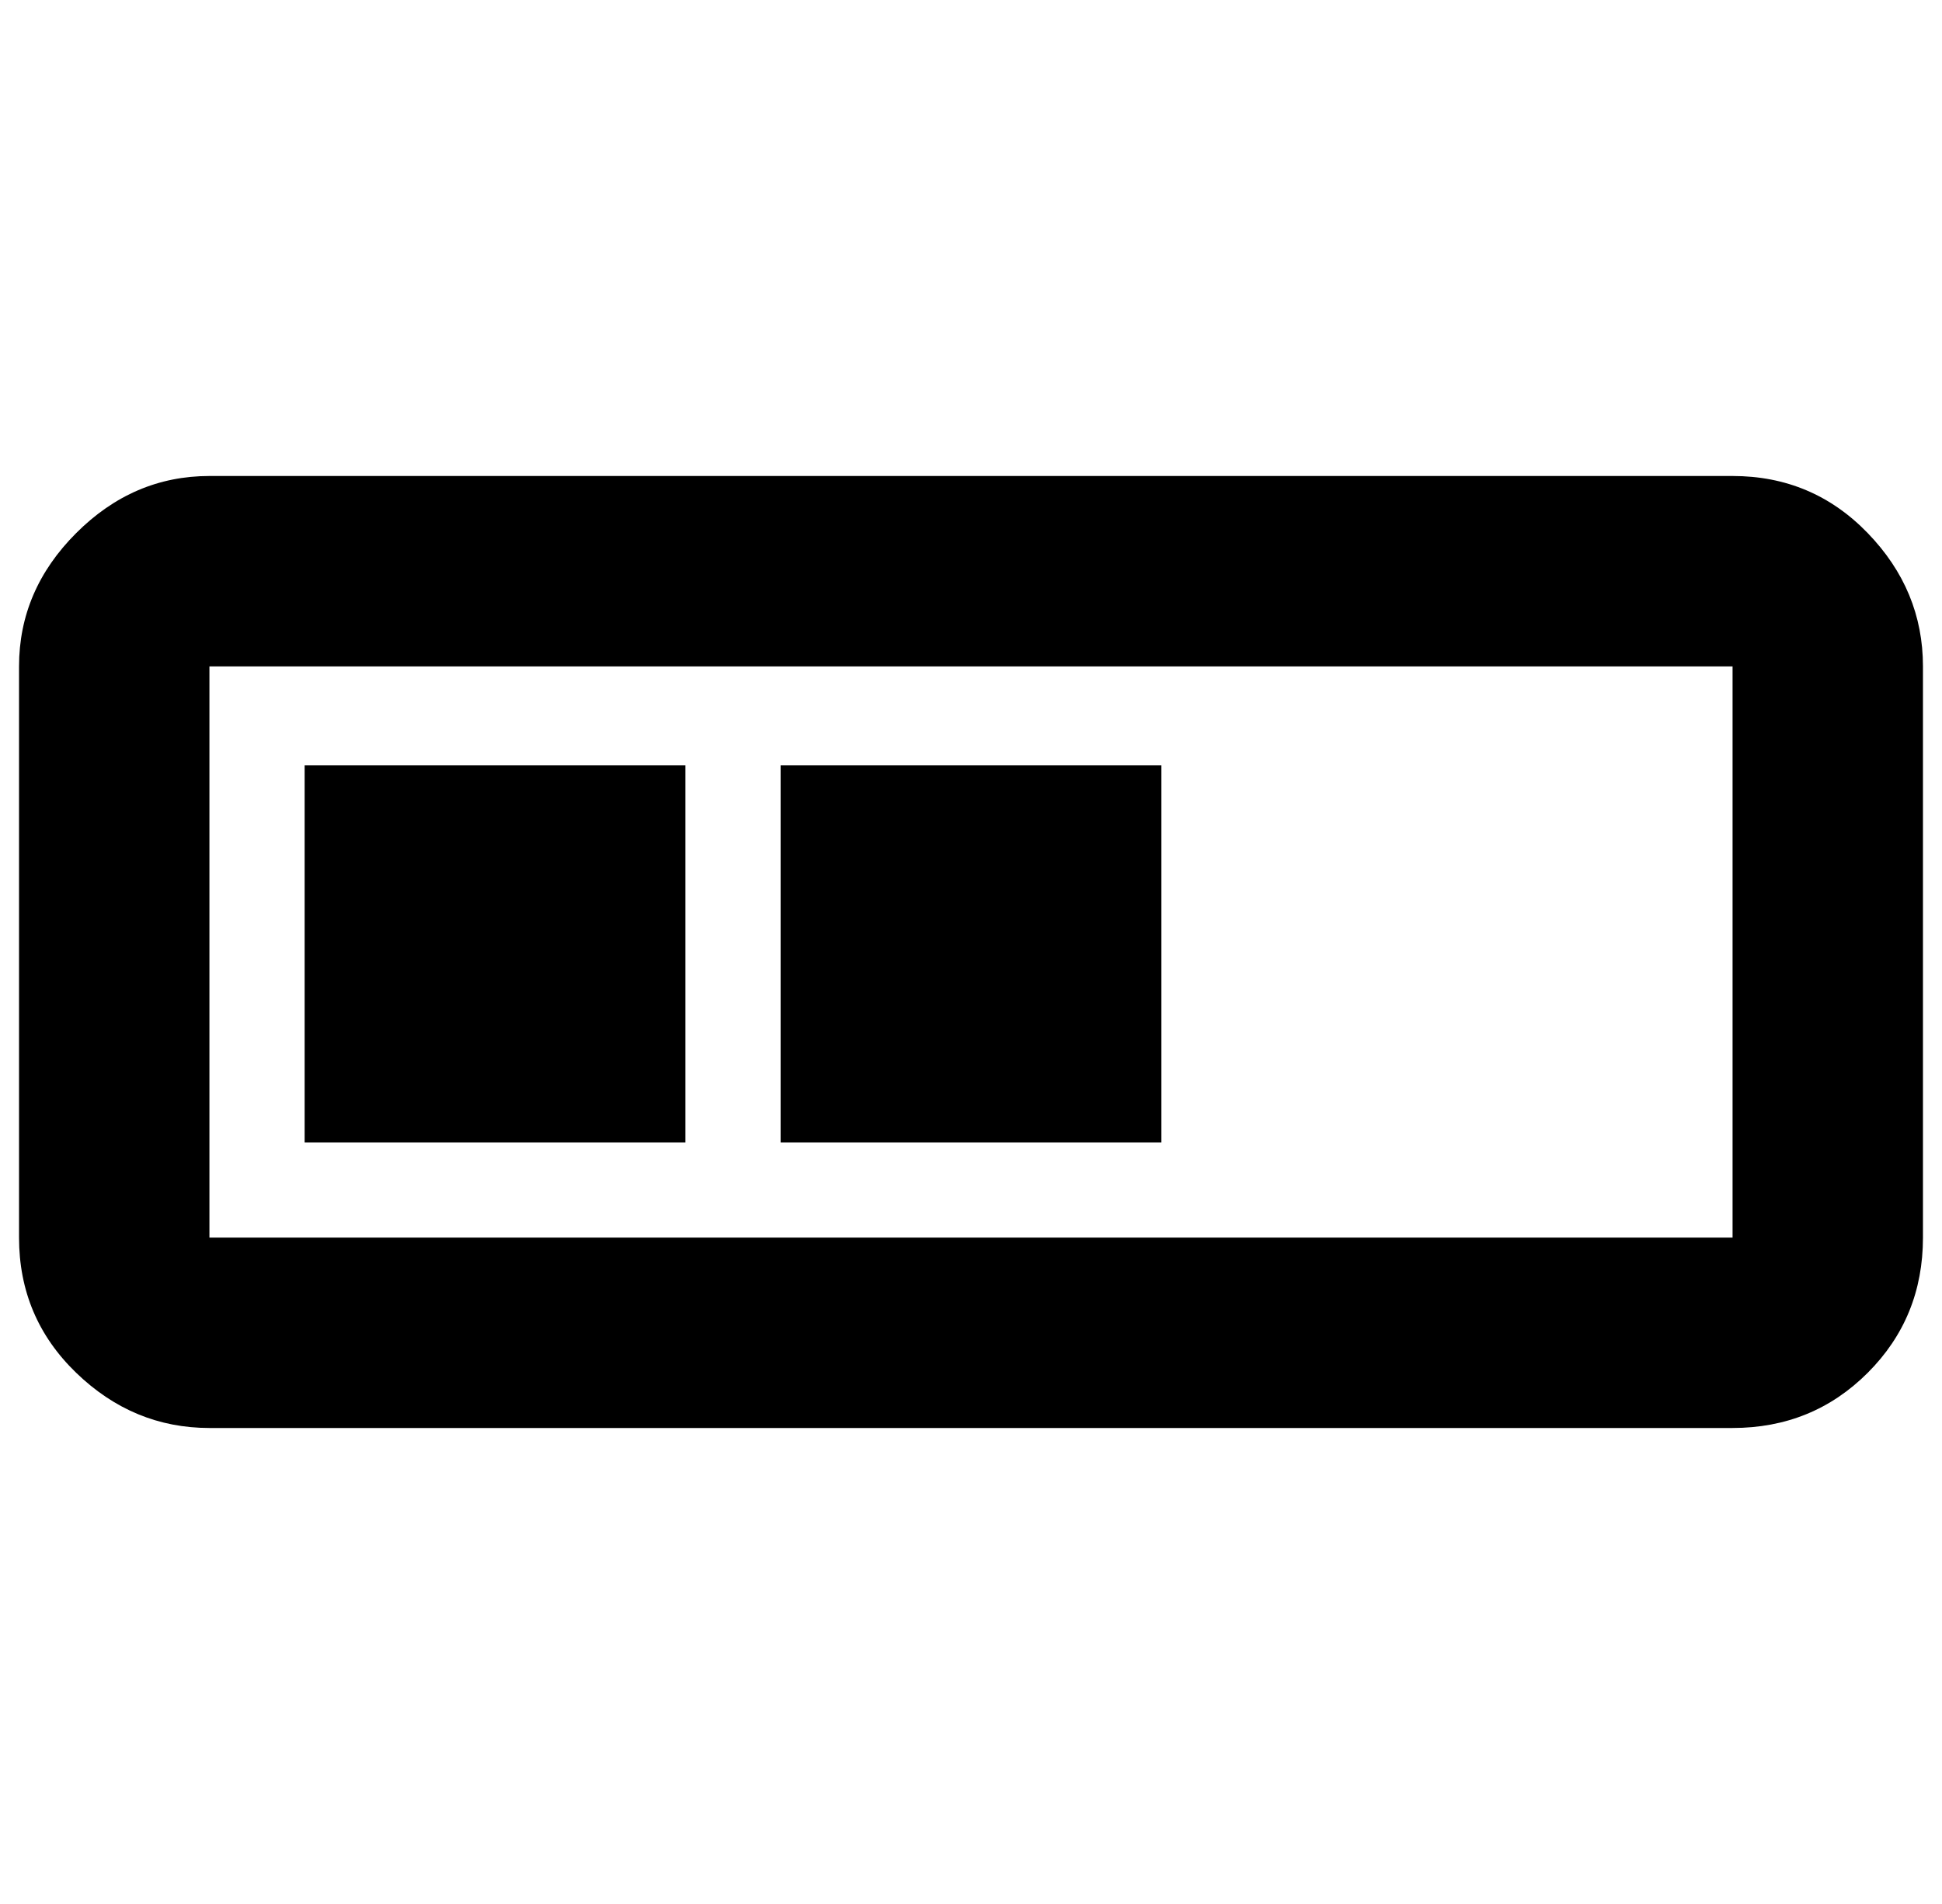 <?xml version="1.0" standalone="no"?>
<!DOCTYPE svg PUBLIC "-//W3C//DTD SVG 1.1//EN" "http://www.w3.org/Graphics/SVG/1.1/DTD/svg11.dtd" >
<svg xmlns="http://www.w3.org/2000/svg" xmlns:xlink="http://www.w3.org/1999/xlink" version="1.1" viewBox="-10 0 1020 1000">
   <path fill="currentColor"
d="M1000 400v250q0 42 -29 71t-71 29h-800q-40 0 -70 -29t-30 -71v-300q0 -40 30 -70t70 -30h800q42 0 71 30t29 70v50zM900 650v-300h-800v300h800zM150 600v-198h200v198h-200zM400 600v-198h200v198h-200z" />
</svg>
